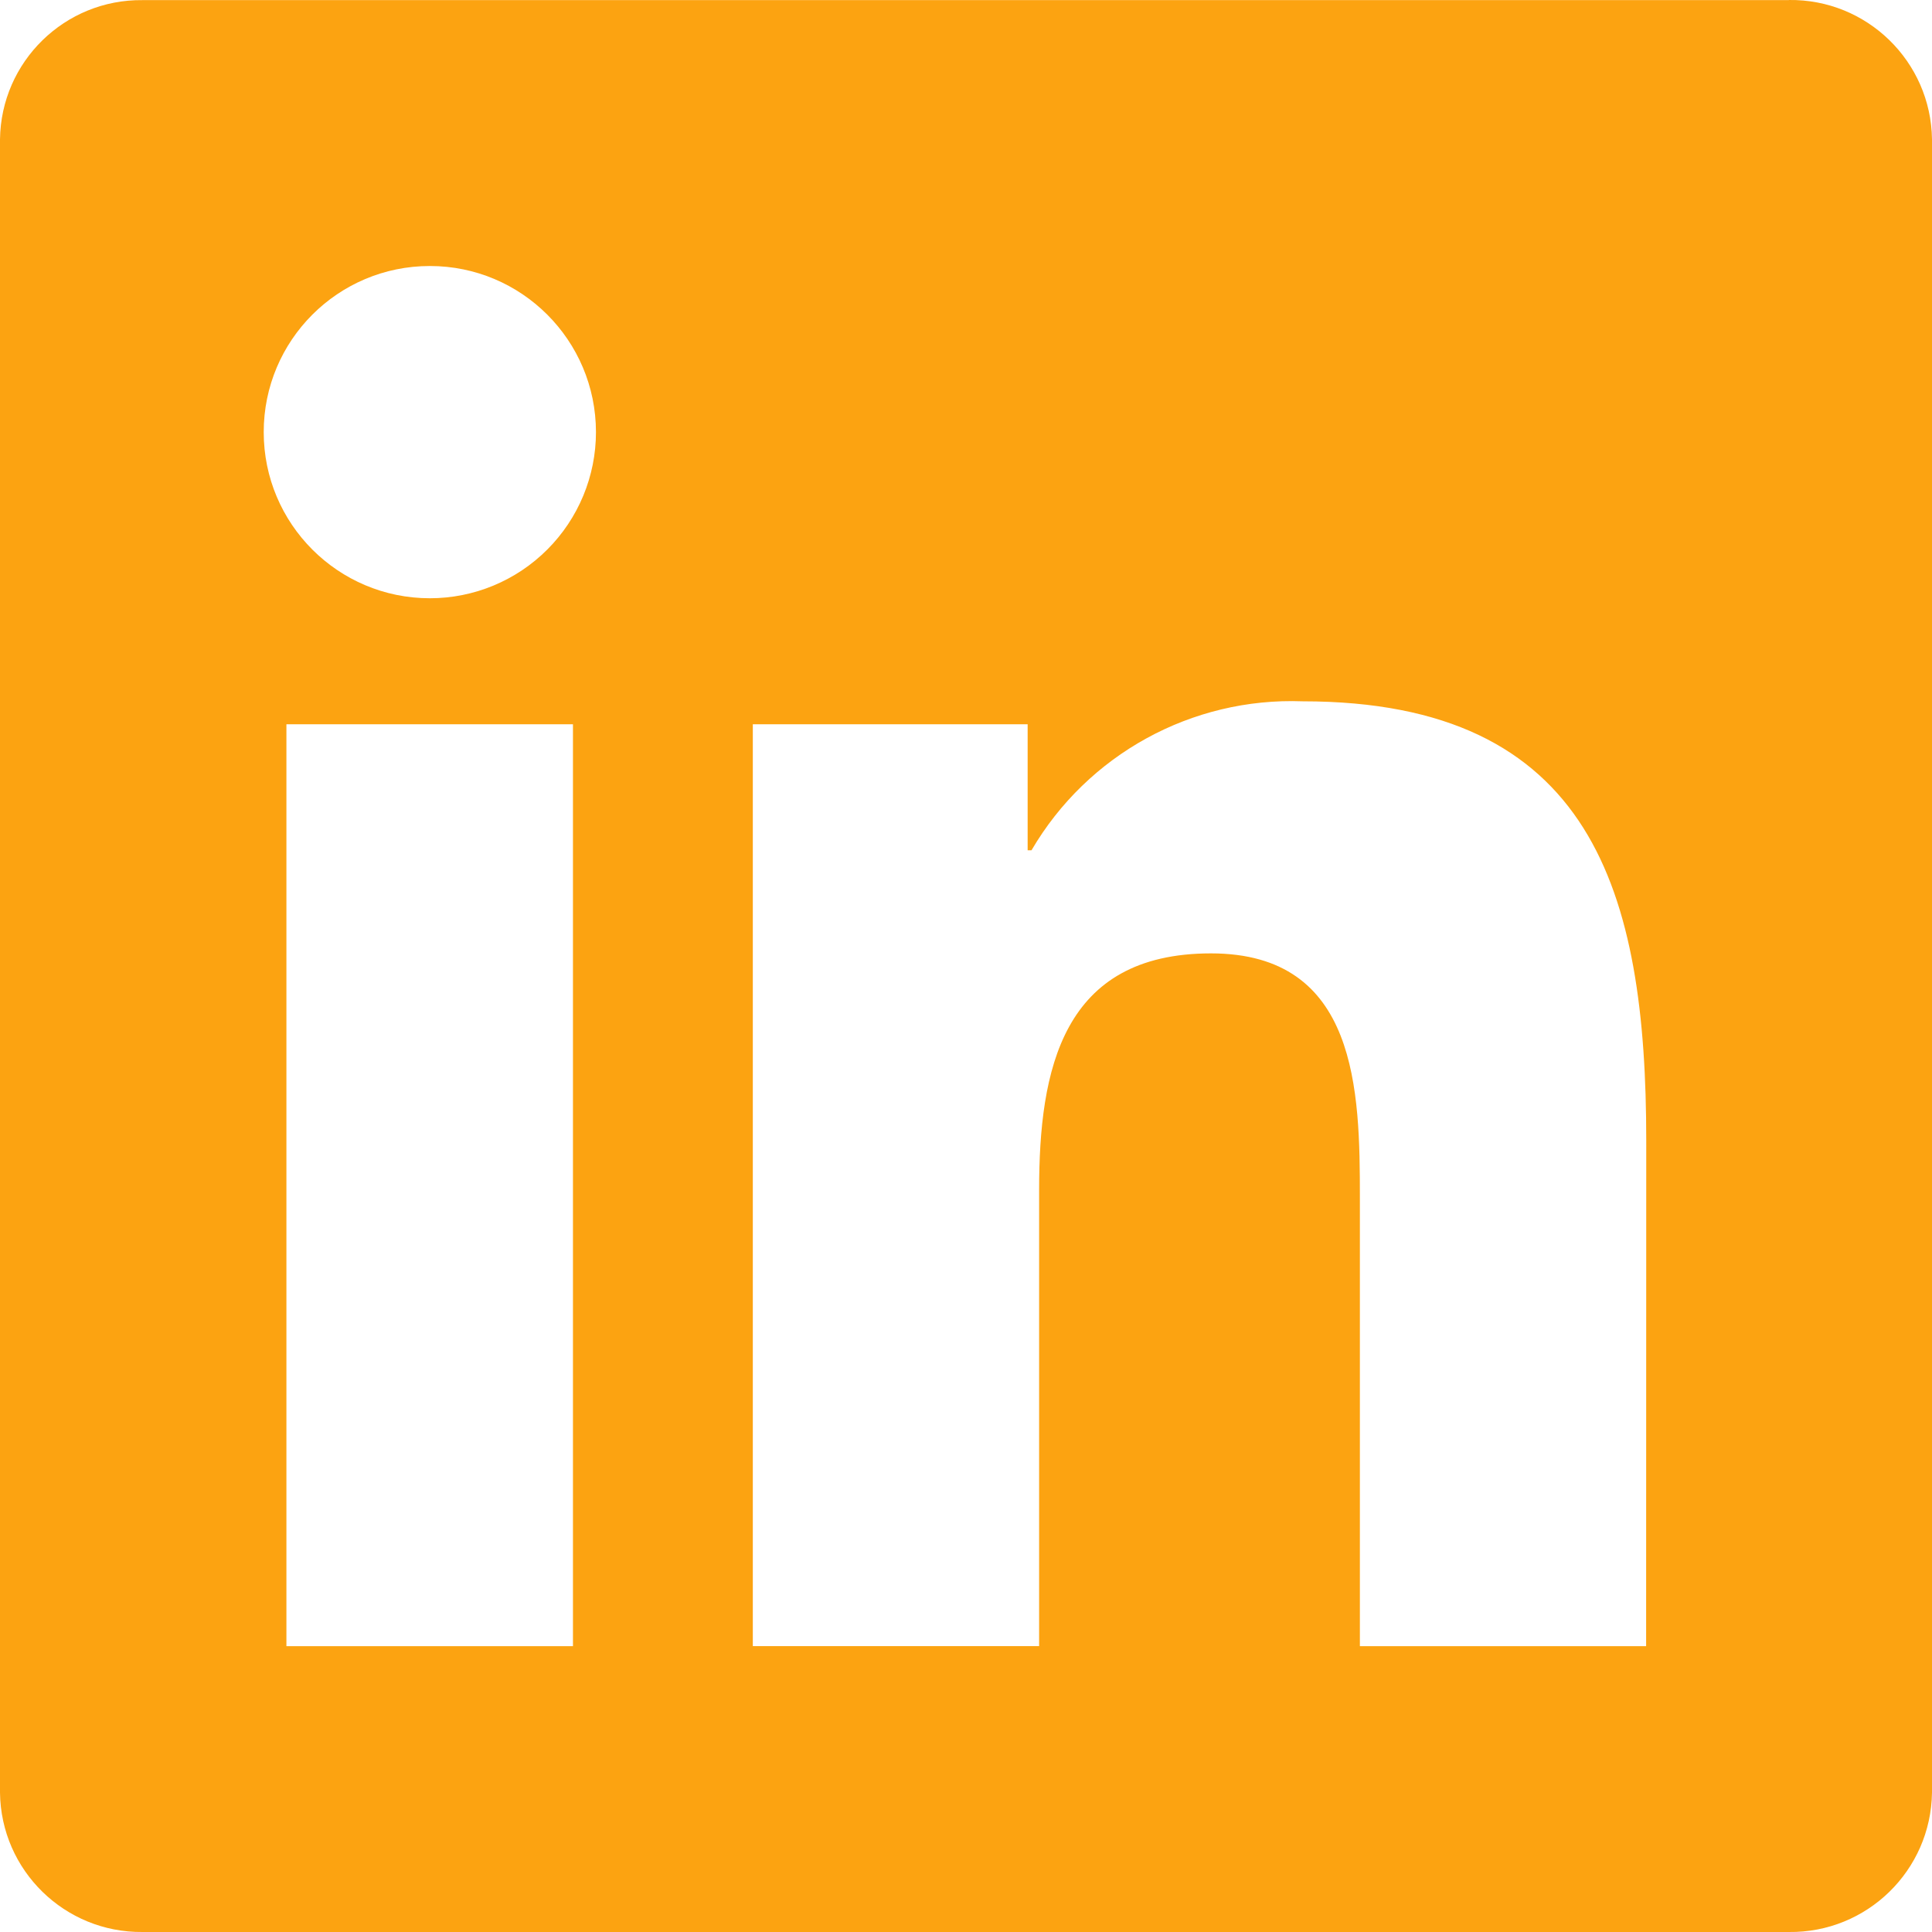 <svg width="32" height="32" viewBox="0 0 32 32" fill="none" xmlns="http://www.w3.org/2000/svg">
<g clip-path="url(#clip0_524_215)">
<path d="M27.265 27.266H22.524V19.841C22.524 18.07 22.492 15.791 20.058 15.791C17.589 15.791 17.211 17.72 17.211 19.712V27.265H12.469V11.996H17.021V14.083H17.085C18.013 12.496 19.739 11.548 21.576 11.616C26.381 11.616 27.267 14.777 27.267 18.889L27.265 27.266ZM7.12 9.909C5.6 9.909 4.368 8.677 4.368 7.158C4.367 5.638 5.599 4.406 7.119 4.406C8.638 4.405 9.87 5.637 9.871 7.157C9.871 7.886 9.581 8.586 9.065 9.102C8.549 9.619 7.849 9.909 7.12 9.909ZM9.49 27.266H4.744V11.996H9.49V27.266ZM29.629 0.002H2.361C1.073 -0.012 0.016 1.02 0 2.309V29.691C0.015 30.98 1.072 32.013 2.361 32H29.629C30.921 32.016 31.982 30.983 32 29.691V2.307C31.982 1.016 30.921 -0.017 29.629 0" fill="#FCA311"/>
</g>
<defs>
<clipPath id="clip0_524_215">
<rect width="32" height="32" fill="white"/>
</clipPath>
</defs>
</svg>
